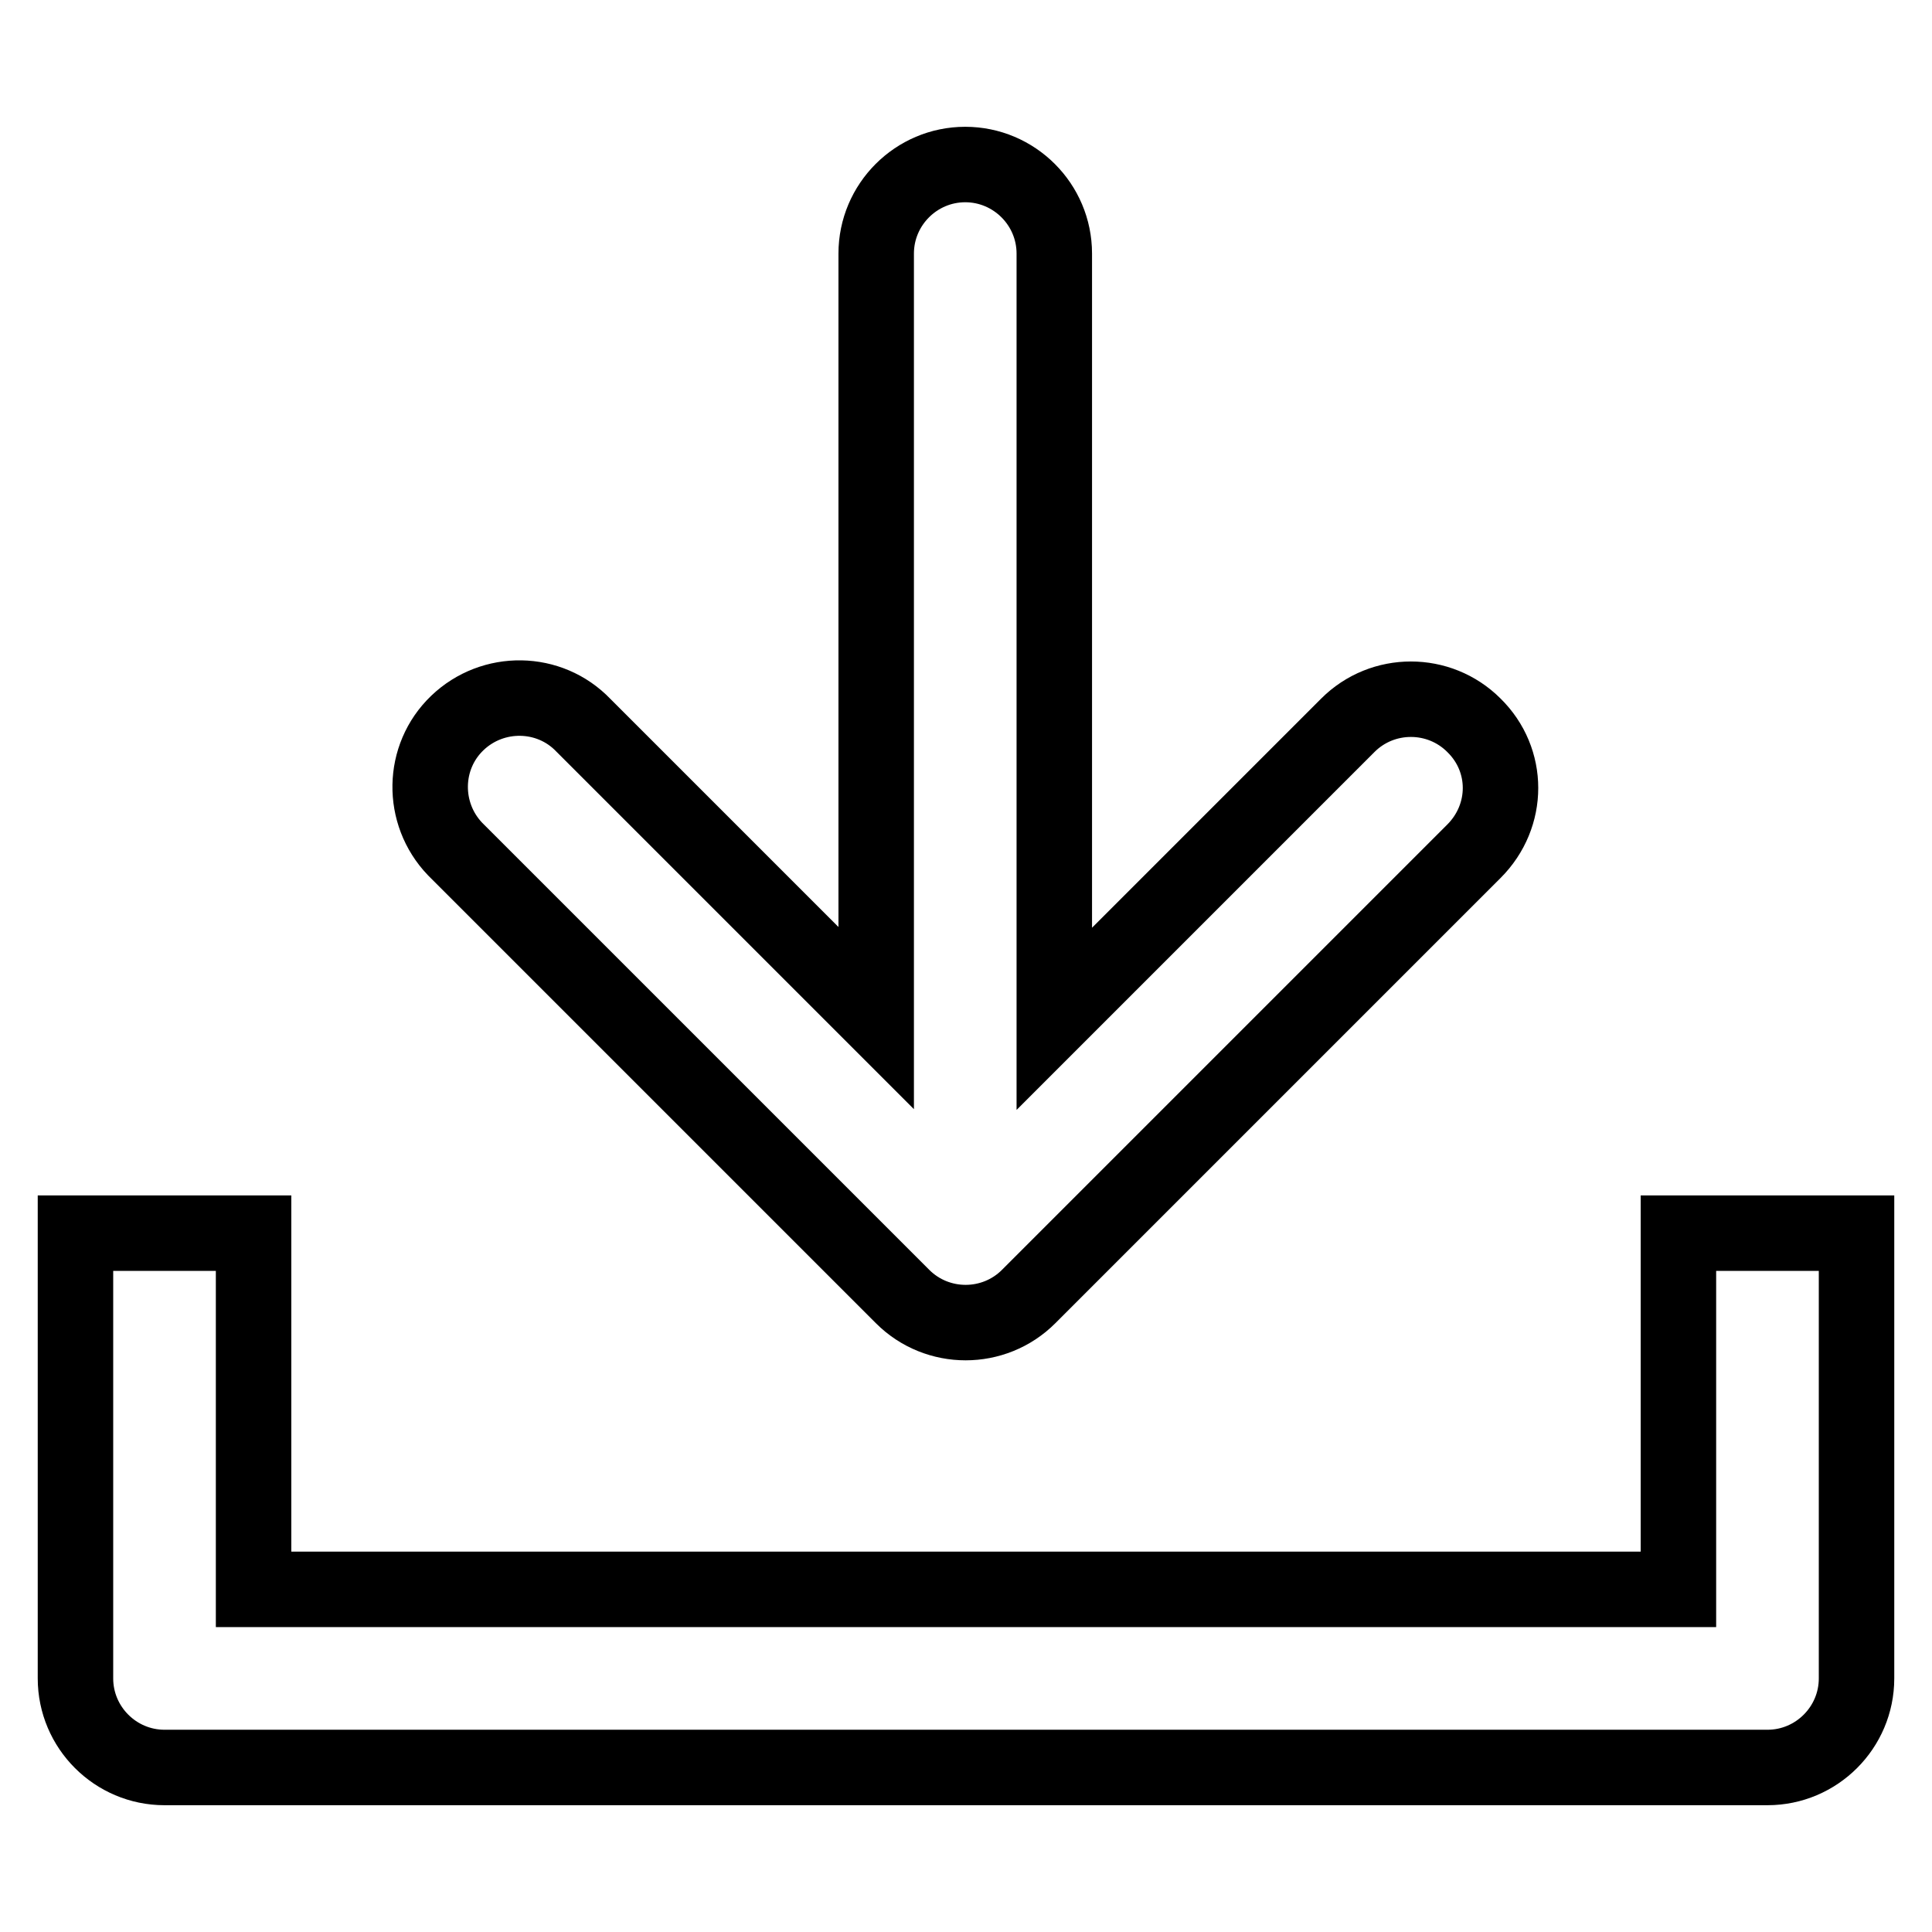 <?xml version="1.0" encoding="utf-8"?>
<!-- Svg Vector Icons : http://www.onlinewebfonts.com/icon -->
<!DOCTYPE svg PUBLIC "-//W3C//DTD SVG 1.1//EN" "http://www.w3.org/Graphics/SVG/1.1/DTD/svg11.dtd">
<svg version="1.1" xmlns="http://www.w3.org/2000/svg" xmlns:xlink="http://www.w3.org/1999/xlink" x="0px" y="0px" viewBox="0 0 256 256" enable-background="new 0 0 256 256" xml:space="preserve">
<g> <path stroke-width="10" fill-opacity="0" stroke="#000000"  d="M234.2,234.2H21.8c-6.5,0-11.8-5.3-11.8-11.8l0,0v-59h23.6v47.2h188.8v-47.2H246v59 C246,228.9,240.7,234.2,234.2,234.2z"/> <path stroke-width="10" fill-opacity="0" stroke="#000000"  d="M195.3,96.1c-4.6-4.6-12.1-4.6-16.7,0l-38.9,38.9V33.6c0-6.5-5.3-11.8-11.8-11.8c-6.5,0-11.8,5.3-11.8,11.8 v101.3L77.3,96.1c-4.5-4.7-12-4.8-16.7-0.3c-4.7,4.5-4.8,12-0.3,16.7c0.1,0.1,0.2,0.2,0.3,0.3l59,59c4.6,4.6,12.1,4.6,16.7,0 c0,0,0,0,0,0l59-59C200,108.1,200,100.7,195.3,96.1C195.3,96.1,195.3,96.1,195.3,96.1z"/></g>
</svg>